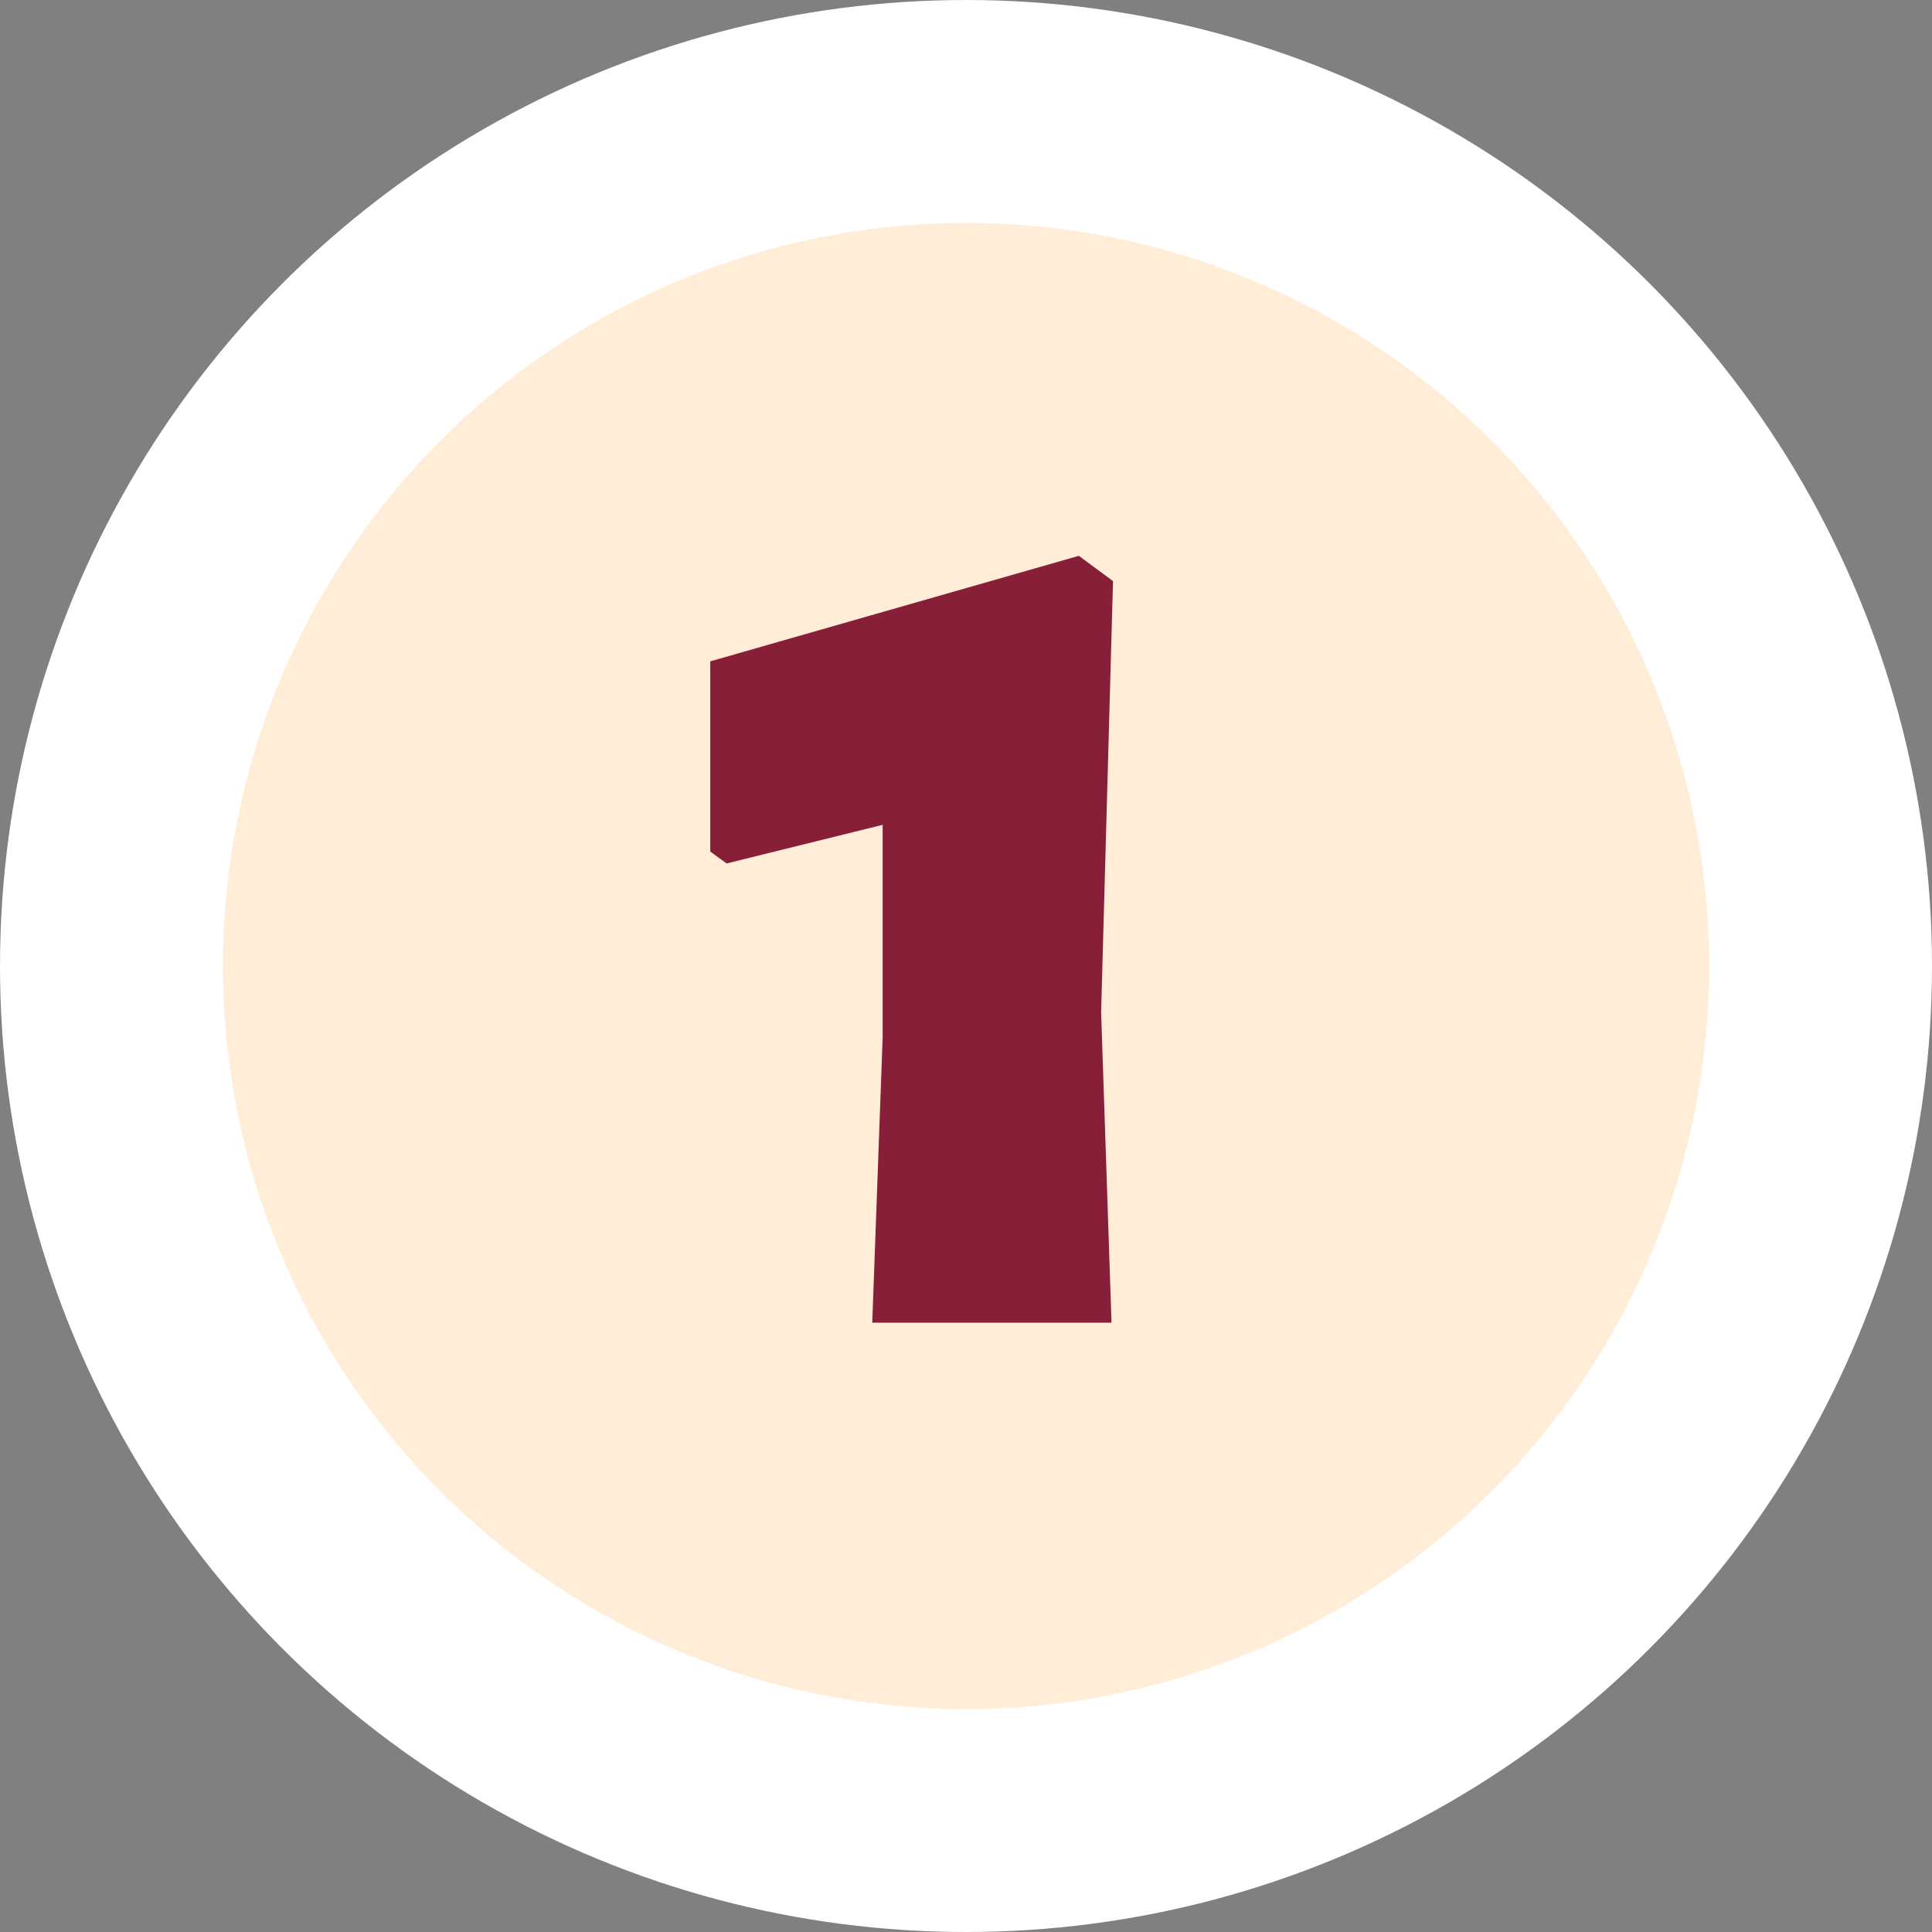 <?xml version="1.0" encoding="UTF-8"?> <svg xmlns="http://www.w3.org/2000/svg" width="130" height="130" viewBox="0 0 130 130" fill="none"><rect x="0" y="0" width="130" height="130" fill="#808080" stroke="none"/><circle cx="65" cy="65" r="57.5" fill="#FFEDD8" stroke="white" stroke-width="15"></circle><path d="M74.892 39.1L74.092 68.1L74.792 89H58.692L59.392 69.8V55.5L48.892 58.1L47.792 57.3V44.5L72.592 37.4L74.892 39.1Z" fill="#871F39"></path></svg> 